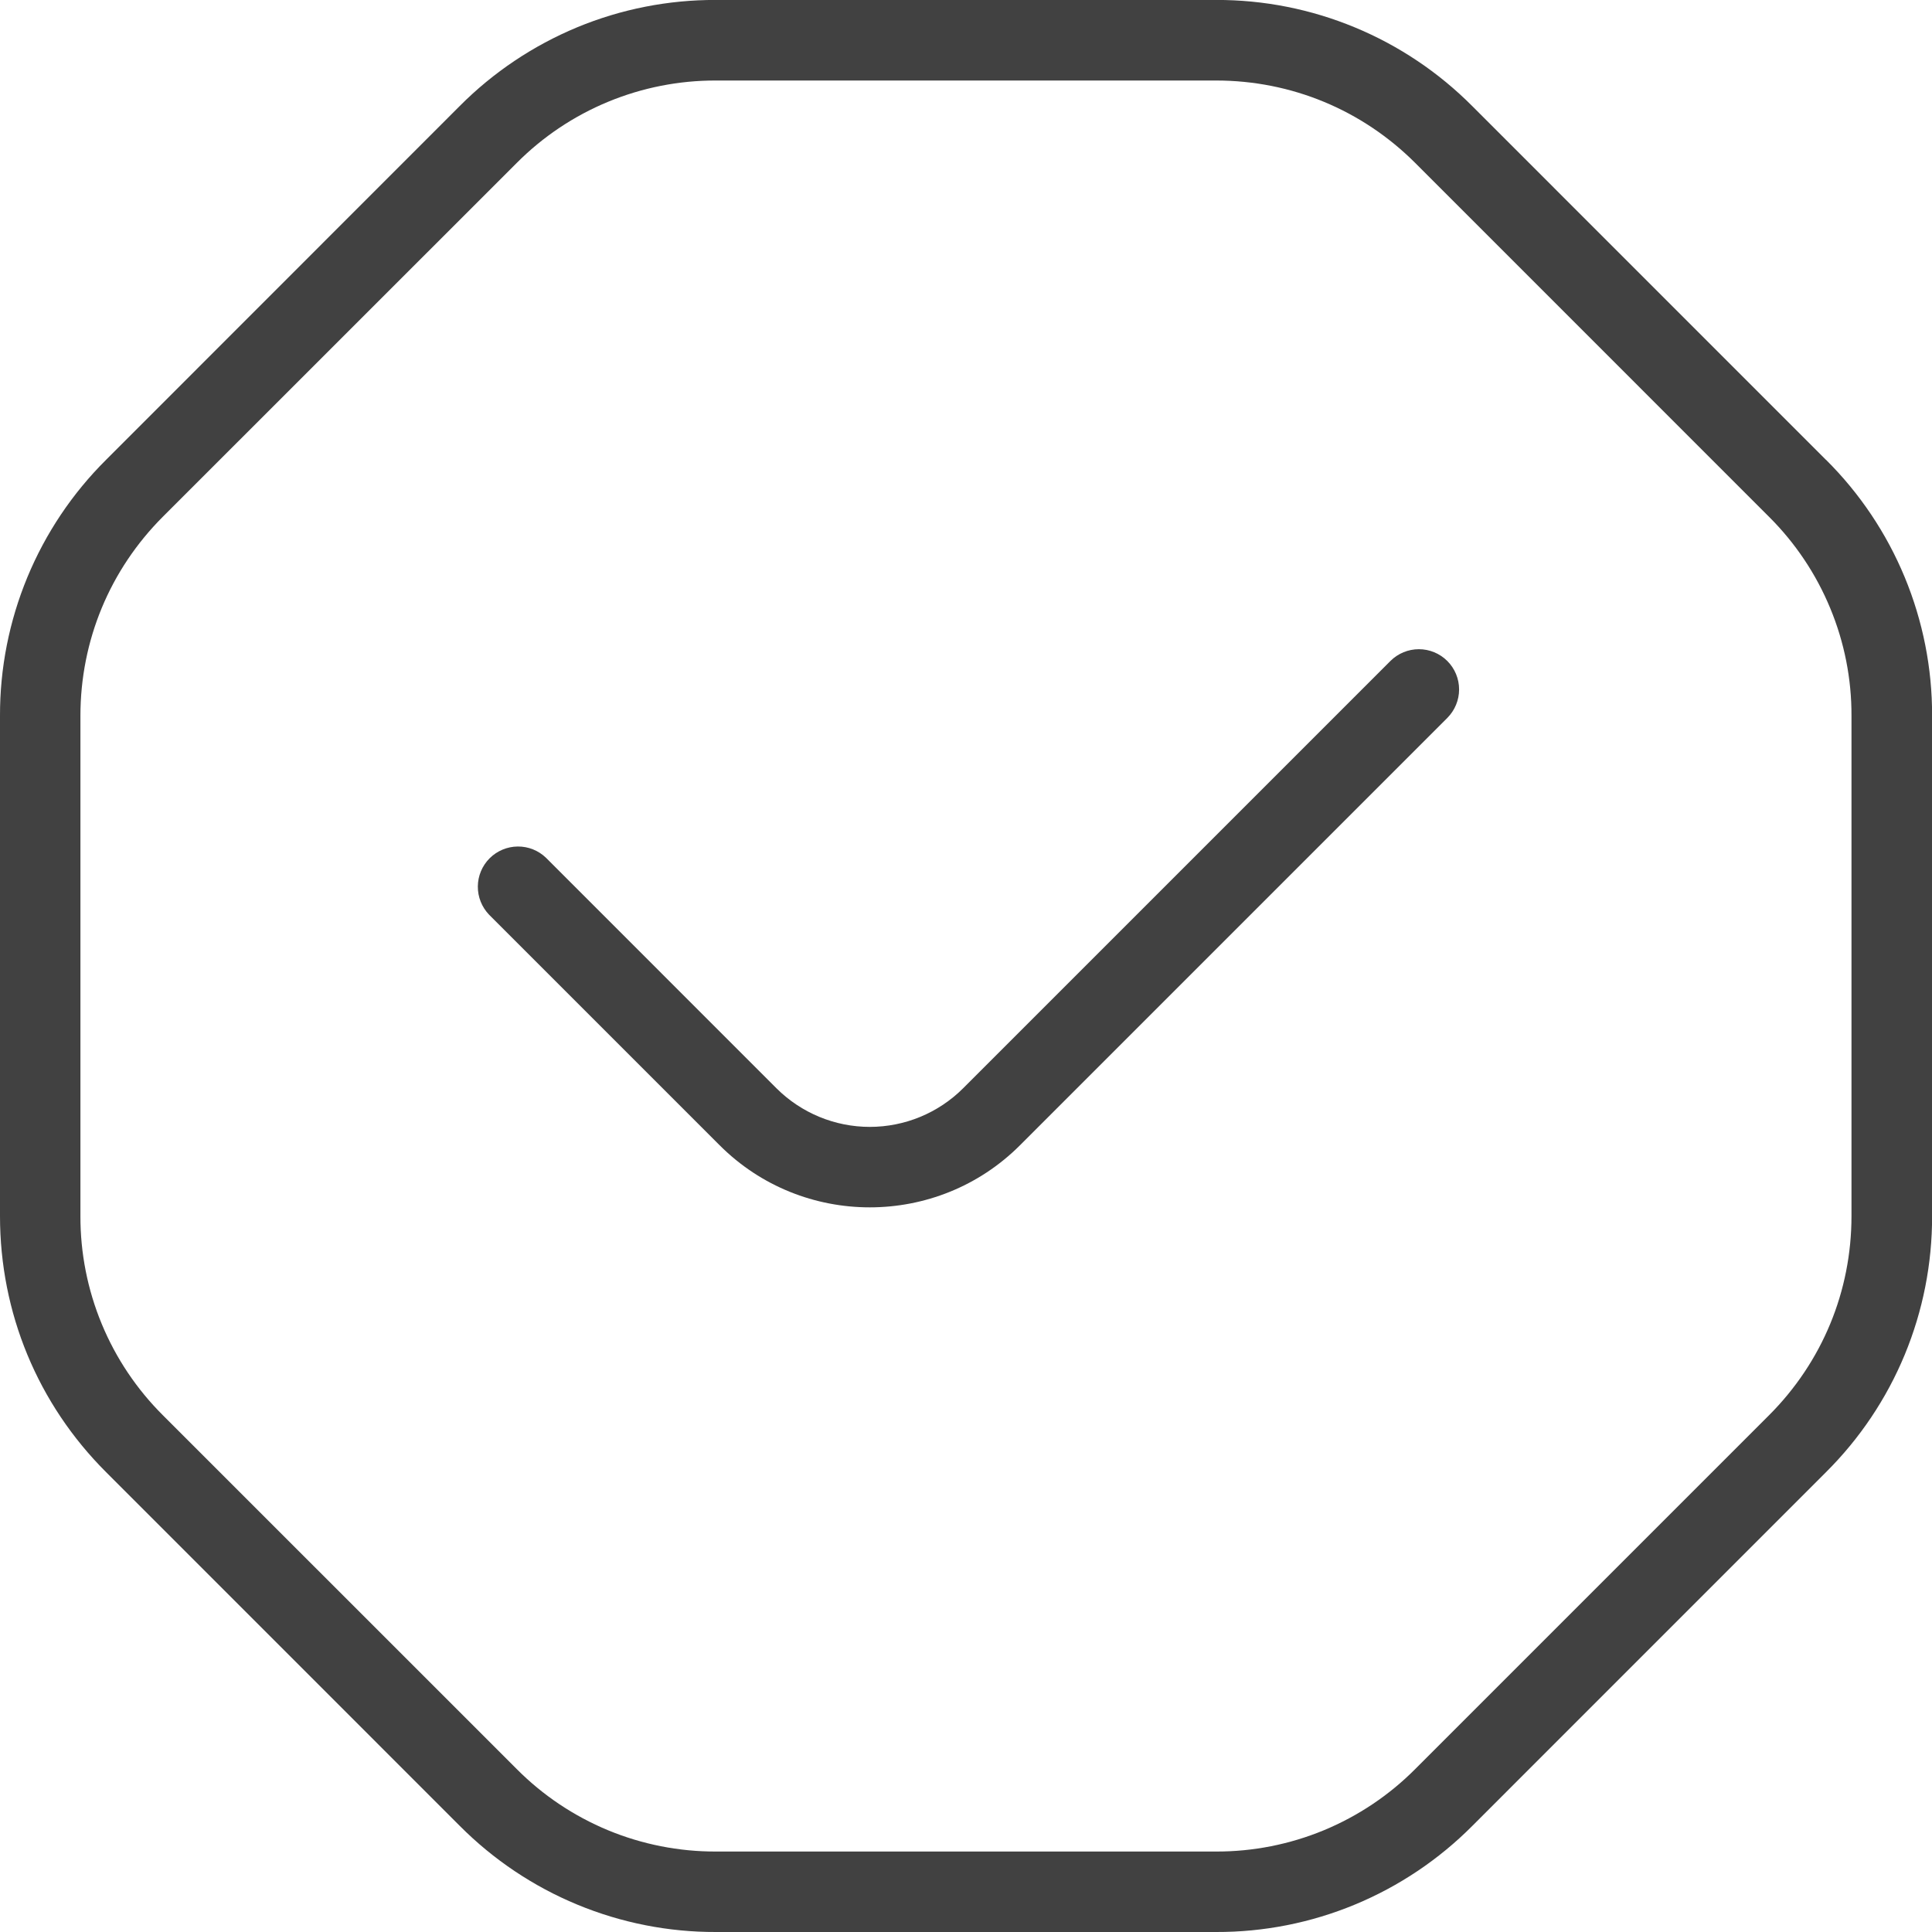 <?xml version="1.0" encoding="UTF-8"?> <svg xmlns="http://www.w3.org/2000/svg" width="40" height="40" viewBox="0 0 40 40" fill="none"><g clip-path="url(#clip0_370_13)"><path d="M37.803 9.519L30.48 2.195C29.785 1.497 28.959 0.943 28.048 0.566C27.138 0.189 26.162 -0.004 25.177 -0.001H14.822C13.836 -0.004 12.86 0.188 11.95 0.565C11.04 0.943 10.213 1.496 9.518 2.195L2.197 9.519C1.498 10.213 0.944 11.04 0.567 11.95C0.19 12.861 -0.003 13.837 2.90032e-05 14.822V25.177C2.90032e-05 27.18 0.78 29.065 2.197 30.48L9.52 37.804C10.215 38.502 11.041 39.056 11.952 39.433C12.862 39.81 13.838 40.003 14.823 40H25.178C26.164 40.003 27.14 39.81 28.05 39.433C28.96 39.056 29.787 38.502 30.482 37.804L37.805 30.48C38.504 29.785 39.058 28.959 39.435 28.049C39.812 27.138 40.004 26.162 40.002 25.177V14.822C40.005 13.837 39.812 12.861 39.435 11.95C39.058 11.04 38.504 10.213 37.805 9.519H37.803ZM38.333 25.177C38.333 26.735 37.727 28.2 36.625 29.302L29.302 36.625C28.761 37.169 28.118 37.599 27.41 37.893C26.702 38.186 25.943 38.336 25.177 38.334H14.822C14.055 38.336 13.296 38.186 12.588 37.893C11.88 37.599 11.237 37.169 10.697 36.625L3.373 29.302C2.83 28.761 2.399 28.119 2.106 27.41C1.813 26.703 1.663 25.943 1.665 25.177V14.822C1.665 13.264 2.272 11.799 3.373 10.697L10.697 3.375C11.237 2.832 11.88 2.401 12.588 2.108C13.296 1.815 14.055 1.665 14.822 1.667H25.177C26.735 1.667 28.2 2.274 29.302 3.375L36.625 10.699C37.168 11.239 37.599 11.882 37.892 12.59C38.186 13.298 38.336 14.057 38.333 14.824V25.179V25.177ZM29.965 13.685C30.121 13.841 30.209 14.053 30.209 14.274C30.209 14.495 30.121 14.707 29.965 14.864L21.117 23.712C20.26 24.569 19.133 24.997 18.008 24.997C16.883 24.997 15.757 24.569 14.9 23.712L10.127 18.939C9.975 18.781 9.891 18.571 9.893 18.352C9.895 18.134 9.982 17.925 10.137 17.77C10.291 17.616 10.5 17.528 10.719 17.526C10.937 17.524 11.148 17.608 11.305 17.76L16.078 22.534C16.591 23.044 17.285 23.331 18.008 23.331C18.732 23.331 19.426 23.044 19.938 22.534L28.787 13.685C28.943 13.529 29.155 13.441 29.376 13.441C29.597 13.441 29.809 13.529 29.965 13.685Z" fill="#414141"></path></g><defs><clipPath id="clip0_370_13"><rect width="40" height="40" fill="white"></rect></clipPath></defs></svg> 